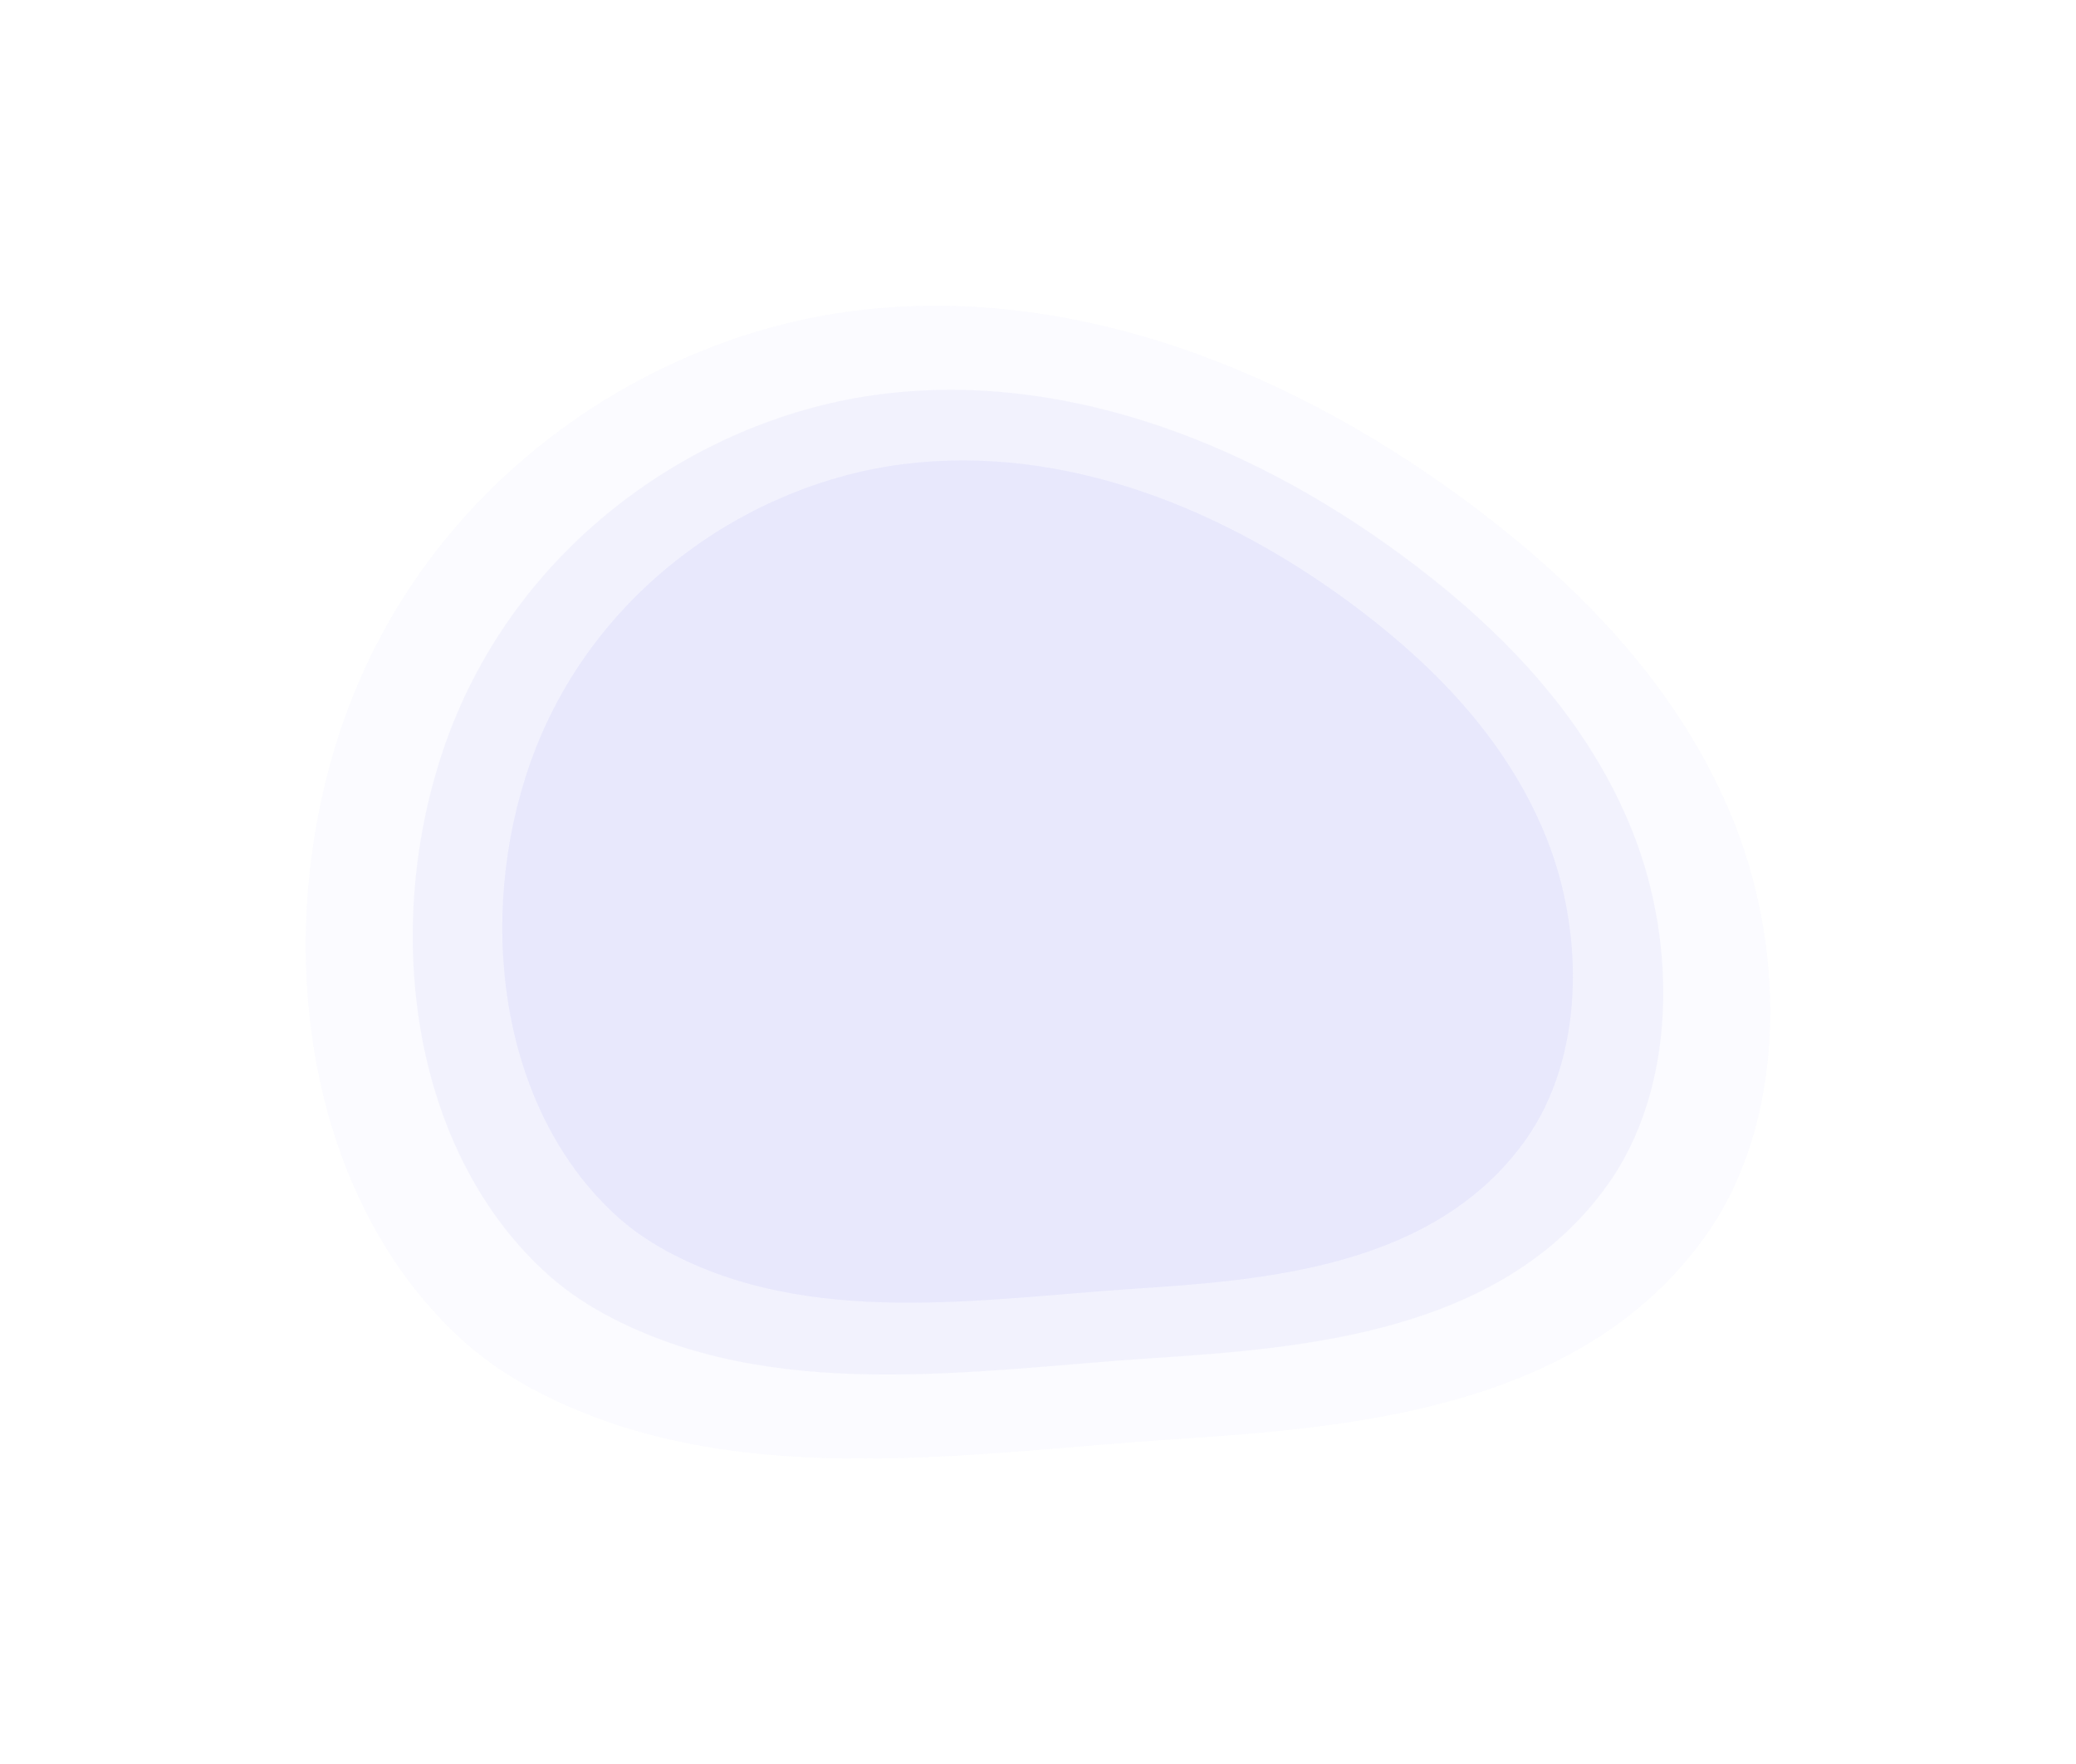 <svg width="679" height="577" viewBox="0 0 679 577" fill="none" xmlns="http://www.w3.org/2000/svg">
<g opacity="0.3">
<g opacity="0.1" filter="url(#filter0_d_86_6007)">
<path d="M173.509 453.88C164.957 449.236 157.062 443.712 150.064 437.184C98.507 389.146 88.25 304.327 112.503 235.451C139.687 158.331 210.323 110.293 279.583 101.631C351.475 92.676 424.054 121.423 484.492 167.578C518.554 193.606 550.373 226.496 567.419 269.596C584.435 312.696 583.867 367.513 557.879 404.085C517.358 461.12 441.668 466.894 383.024 470.744C314.96 475.221 237.357 488.486 173.509 453.88Z" fill="#6466ED"/>
</g>
<g opacity="0.2" filter="url(#filter1_d_86_6007)">
<path d="M197.767 429.762C190.464 425.795 183.723 421.077 177.748 415.501C133.726 374.469 124.967 302.019 145.676 243.187C168.887 177.314 229.2 136.281 288.339 128.883C349.725 121.234 411.698 145.789 463.304 185.213C492.388 207.445 519.557 235.538 534.112 272.353C548.641 309.167 548.156 355.99 525.966 387.229C491.366 435.946 426.738 440.878 376.664 444.167C318.547 447.991 252.284 459.321 197.767 429.762Z" fill="#6466ED"/>
</g>
<g opacity="0.3" filter="url(#filter2_d_86_6007)">
<path d="M218.01 409.133C211.757 405.74 205.985 401.704 200.869 396.934C163.177 361.834 155.677 299.859 173.409 249.533C193.283 193.184 244.924 158.084 295.559 151.755C348.119 145.212 401.182 166.217 445.367 199.941C470.27 218.959 493.533 242.99 505.995 274.482C518.435 305.974 518.02 346.027 499.02 372.749C469.395 414.423 414.059 418.642 371.185 421.455C321.424 424.726 264.688 434.419 218.01 409.133Z" fill="#6466ED"/>
</g>
</g>
<defs>
<filter id="filter0_d_86_6007" x="0" y="0" width="679" height="577" filterUnits="userSpaceOnUse" color-interpolation-filters="sRGB">
<feFlood flood-opacity="0" result="BackgroundImageFix"/>
<feColorMatrix in="SourceAlpha" type="matrix" values="0 0 0 0 0 0 0 0 0 0 0 0 0 0 0 0 0 0 127 0" result="hardAlpha"/>
<feOffset/>
<feGaussianBlur stdDeviation="50"/>
<feComposite in2="hardAlpha" operator="out"/>
<feColorMatrix type="matrix" values="0 0 0 0 0.945 0 0 0 0 0.298 0 0 0 0 0.792 0 0 0 1 0"/>
<feBlend mode="normal" in2="BackgroundImageFix" result="effect1_dropShadow_86_6007"/>
<feBlend mode="normal" in="SourceGraphic" in2="effect1_dropShadow_86_6007" result="shape"/>
</filter>
<filter id="filter1_d_86_6007" x="35" y="27.49" width="609" height="522.021" filterUnits="userSpaceOnUse" color-interpolation-filters="sRGB">
<feFlood flood-opacity="0" result="BackgroundImageFix"/>
<feColorMatrix in="SourceAlpha" type="matrix" values="0 0 0 0 0 0 0 0 0 0 0 0 0 0 0 0 0 0 127 0" result="hardAlpha"/>
<feOffset/>
<feGaussianBlur stdDeviation="50"/>
<feComposite in2="hardAlpha" operator="out"/>
<feColorMatrix type="matrix" values="0 0 0 0 0.945 0 0 0 0 0.298 0 0 0 0 0.792 0 0 0 1 0"/>
<feBlend mode="normal" in2="BackgroundImageFix" result="effect1_dropShadow_86_6007"/>
<feBlend mode="normal" in="SourceGraphic" in2="effect1_dropShadow_86_6007" result="shape"/>
</filter>
<filter id="filter2_d_86_6007" x="64.268" y="50.564" width="550.193" height="475.463" filterUnits="userSpaceOnUse" color-interpolation-filters="sRGB">
<feFlood flood-opacity="0" result="BackgroundImageFix"/>
<feColorMatrix in="SourceAlpha" type="matrix" values="0 0 0 0 0 0 0 0 0 0 0 0 0 0 0 0 0 0 127 0" result="hardAlpha"/>
<feOffset/>
<feGaussianBlur stdDeviation="50"/>
<feComposite in2="hardAlpha" operator="out"/>
<feColorMatrix type="matrix" values="0 0 0 0 0.945 0 0 0 0 0.298 0 0 0 0 0.792 0 0 0 1 0"/>
<feBlend mode="normal" in2="BackgroundImageFix" result="effect1_dropShadow_86_6007"/>
<feBlend mode="normal" in="SourceGraphic" in2="effect1_dropShadow_86_6007" result="shape"/>
</filter>
</defs>
</svg>
